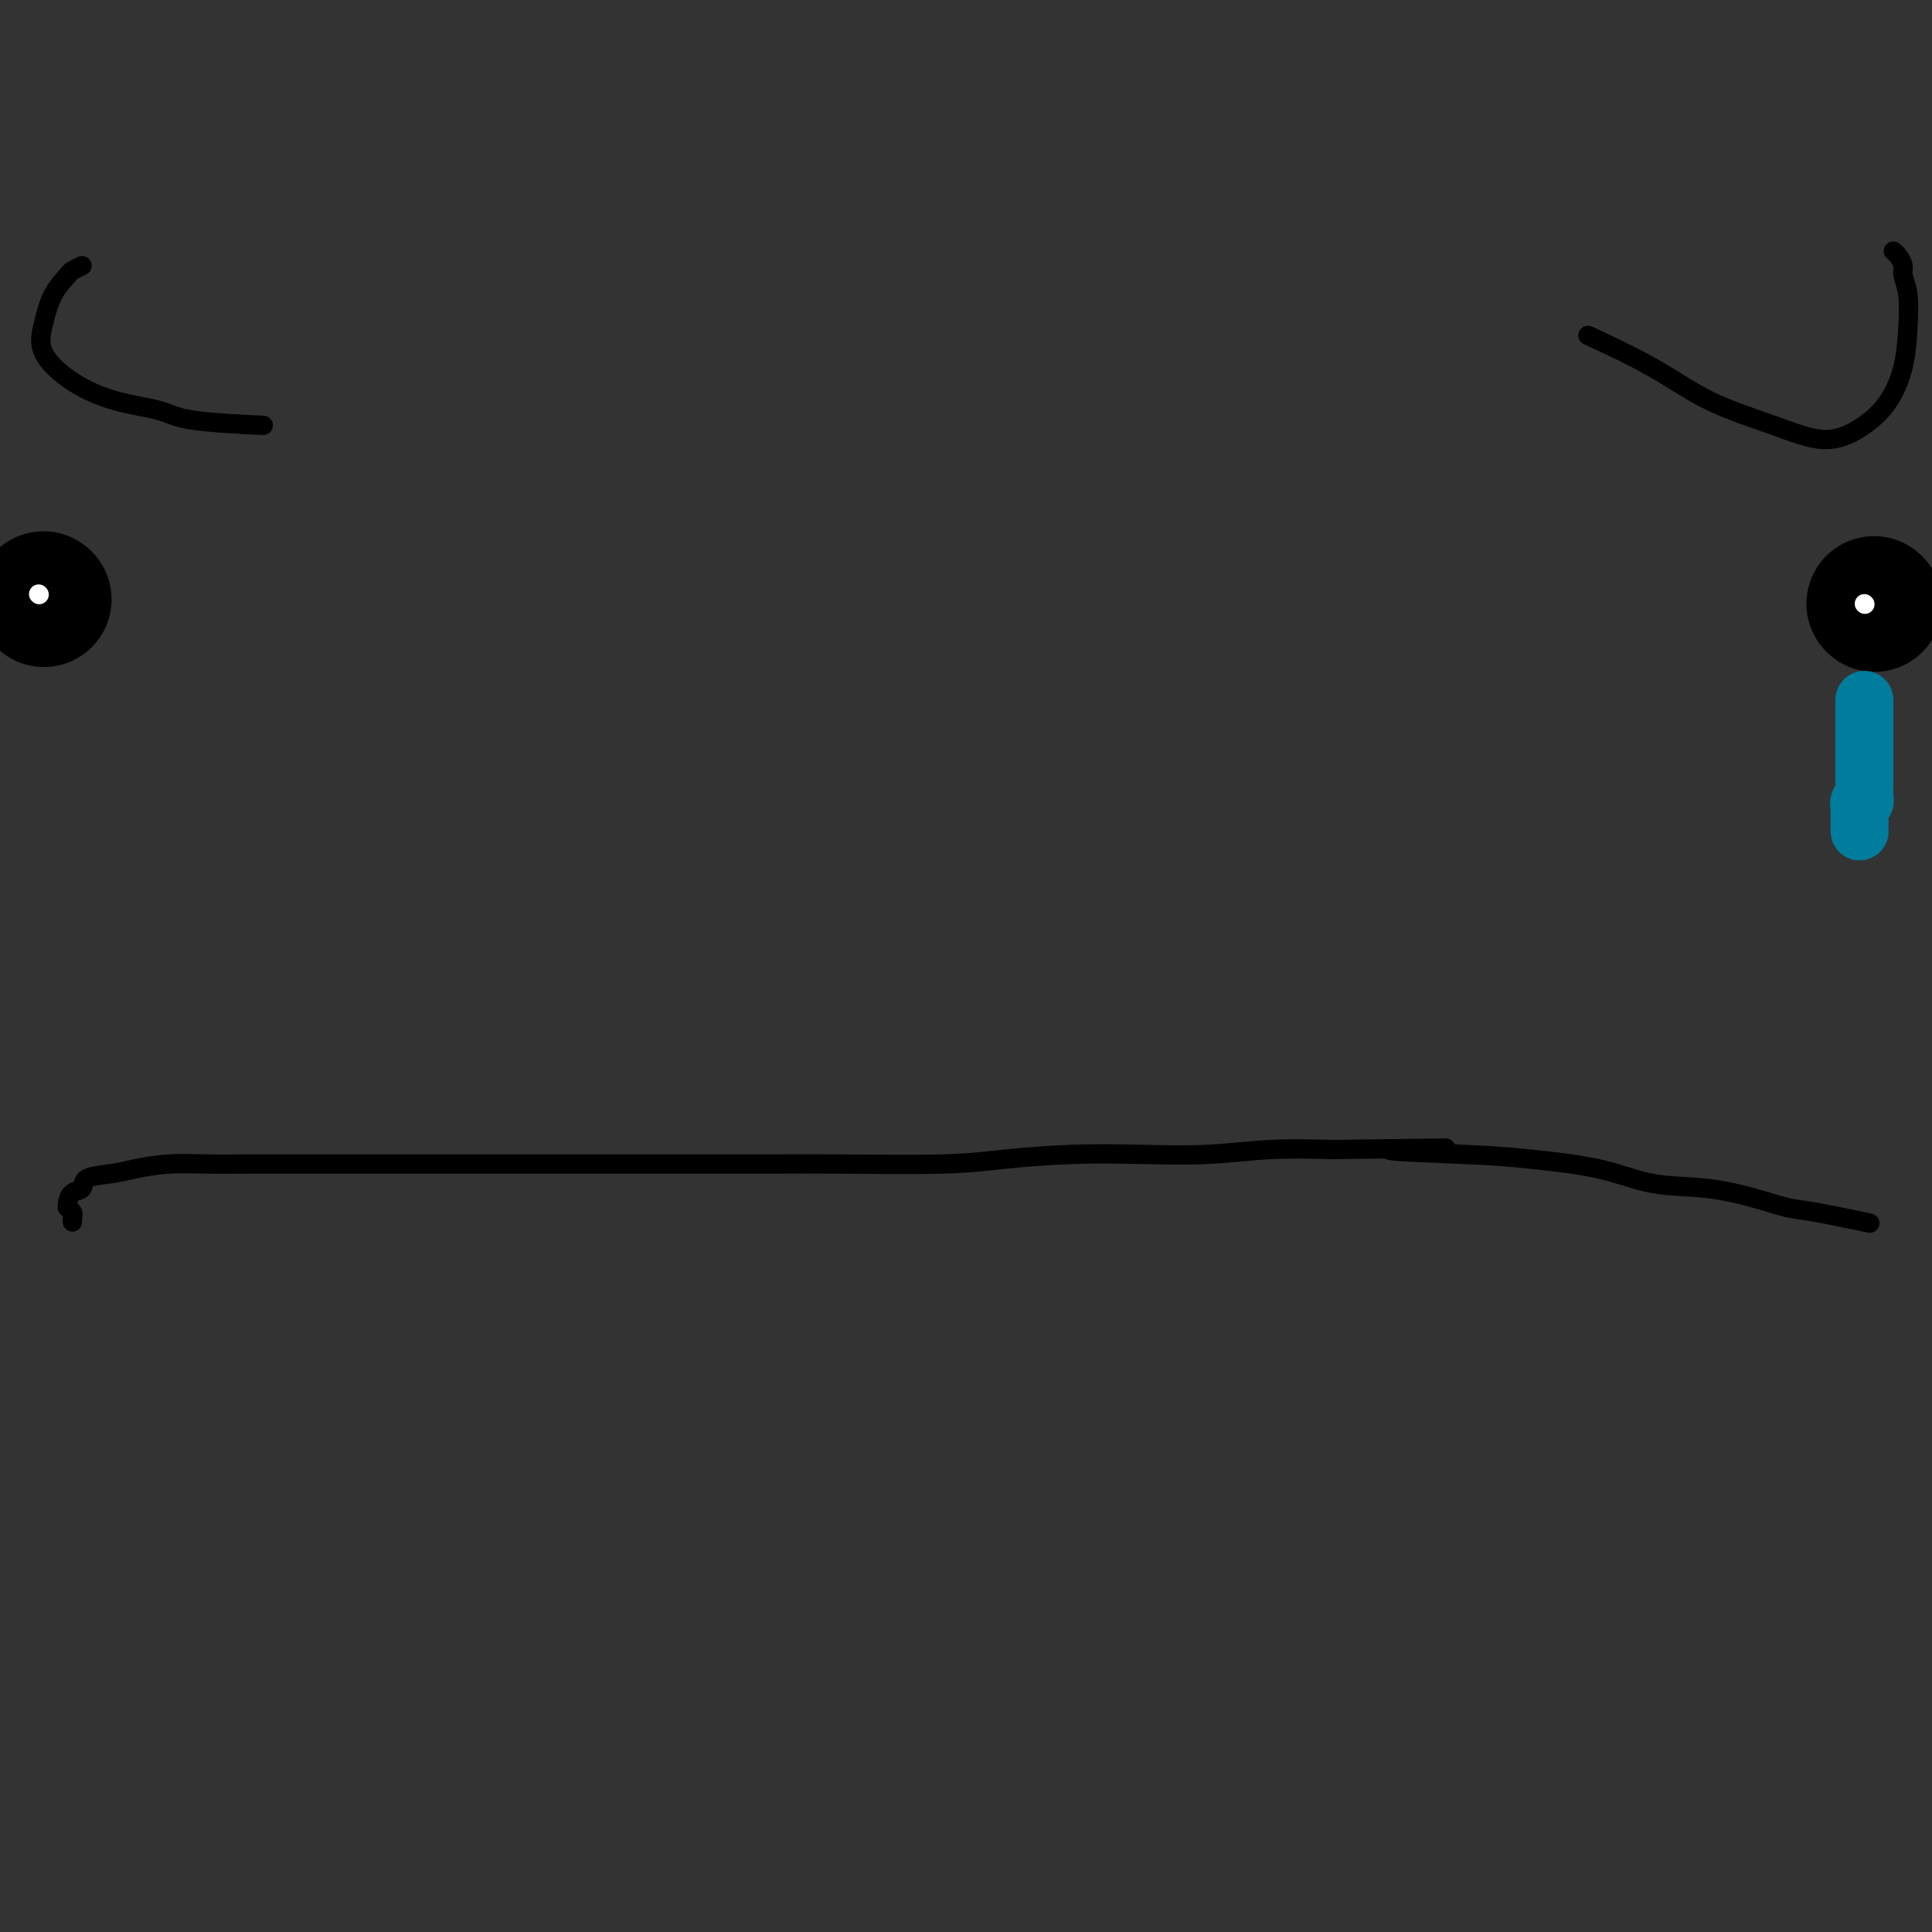 <svg viewBox='0 0 400 400' version='1.1' xmlns='http://www.w3.org/2000/svg' xmlns:xlink='http://www.w3.org/1999/xlink'><rect x="0" y="0" width="400" height="400" fill="#333333" stroke="none"/><g fill='none' stroke='#000000' stroke-width='28' stroke-linecap='round' stroke-linejoin='round'><path d='M9,124c0.000,0.000 0.100,0.100 0.1,0.1'/><path d='M388,125c0.000,0.000 0.100,0.100 0.1,0.1'/></g>
<g fill='none' stroke='#000000' stroke-width='4' stroke-linecap='round' stroke-linejoin='round'><path d='M15,253c-0.031,-0.341 -0.061,-0.682 0,-1c0.061,-0.318 0.214,-0.614 0,-1c-0.214,-0.386 -0.796,-0.862 -1,-1c-0.204,-0.138 -0.031,0.061 0,0c0.031,-0.061 -0.082,-0.384 0,-1c0.082,-0.616 0.357,-1.527 1,-2c0.643,-0.473 1.652,-0.509 2,-1c0.348,-0.491 0.034,-1.438 1,-2c0.966,-0.562 3.210,-0.739 5,-1c1.790,-0.261 3.124,-0.606 5,-1c1.876,-0.394 4.293,-0.838 7,-1c2.707,-0.162 5.705,-0.043 8,0c2.295,0.043 3.886,0.012 8,0c4.114,-0.012 10.752,-0.003 14,0c3.248,0.003 3.107,0.001 5,0c1.893,-0.001 5.819,-0.000 10,0c4.181,0.000 8.615,0.000 12,0c3.385,-0.000 5.720,0.000 11,0c5.280,-0.000 13.504,-0.000 19,0c5.496,0.000 8.262,0.001 12,0c3.738,-0.001 8.446,-0.003 13,0c4.554,0.003 8.953,0.011 13,0c4.047,-0.011 7.741,-0.042 14,0c6.259,0.042 15.081,0.156 21,0c5.919,-0.156 8.934,-0.581 13,-1c4.066,-0.419 9.183,-0.830 14,-1c4.817,-0.170 9.332,-0.097 14,0c4.668,0.097 9.487,0.218 14,0c4.513,-0.218 8.718,-0.777 13,-1c4.282,-0.223 8.641,-0.112 13,0'/><path d='M276,238c39.554,-0.514 17.940,-0.299 13,0c-4.940,0.299 6.793,0.681 14,1c7.207,0.319 9.889,0.574 14,1c4.111,0.426 9.653,1.021 14,2c4.347,0.979 7.499,2.341 11,3c3.501,0.659 7.350,0.615 11,1c3.650,0.385 7.102,1.200 10,2c2.898,0.800 5.241,1.586 7,2c1.759,0.414 2.935,0.458 6,1c3.065,0.542 8.019,1.584 10,2c1.981,0.416 0.991,0.208 0,0'/><path d='M17,55c-0.809,0.392 -1.619,0.784 -2,1c-0.381,0.216 -0.335,0.255 -1,1c-0.665,0.745 -2.041,2.195 -3,4c-0.959,1.805 -1.502,3.964 -2,6c-0.498,2.036 -0.951,3.950 0,6c0.951,2.050 3.304,4.238 6,6c2.696,1.762 5.733,3.099 9,4c3.267,0.901 6.762,1.365 9,2c2.238,0.635 3.218,1.440 7,2c3.782,0.560 10.366,0.874 13,1c2.634,0.126 1.317,0.063 0,0'/><path d='M392,52c0.302,0.236 0.603,0.472 1,1c0.397,0.528 0.889,1.349 1,2c0.111,0.651 -0.160,1.131 0,2c0.160,0.869 0.752,2.125 1,4c0.248,1.875 0.153,4.368 0,7c-0.153,2.632 -0.366,5.401 -1,8c-0.634,2.599 -1.691,5.026 -3,7c-1.309,1.974 -2.870,3.493 -5,5c-2.130,1.507 -4.828,3.002 -8,3c-3.172,-0.002 -6.817,-1.501 -11,-3c-4.183,-1.499 -8.905,-3.000 -13,-5c-4.095,-2.000 -7.564,-4.500 -12,-7c-4.436,-2.500 -9.839,-5.000 -12,-6c-2.161,-1.000 -1.081,-0.500 0,0'/></g>
<g fill='none' stroke='#FFFFFF' stroke-width='4' stroke-linecap='round' stroke-linejoin='round'><path d='M386,125c0.000,0.000 0.100,0.100 0.1,0.1'/><path d='M8,123c0.000,0.000 0.100,0.100 0.1,0.1'/></g>
<g fill='none' stroke='#007C9C' stroke-width='12' stroke-linecap='round' stroke-linejoin='round'><path d='M386,145c0.000,-0.089 0.000,-0.179 0,0c0.000,0.179 0.000,0.625 0,1c0.000,0.375 0.000,0.678 0,1c0.000,0.322 0.000,0.663 0,1c0.000,0.337 0.000,0.669 0,1c0.000,0.331 0.000,0.662 0,1c0.000,0.338 0.000,0.682 0,1c0.000,0.318 0.000,0.610 0,1c0.000,0.390 0.000,0.878 0,1c0.000,0.122 0.000,-0.122 0,0c0.000,0.122 0.000,0.610 0,1c-0.000,0.390 0.000,0.682 0,1c0.000,0.318 0.000,0.662 0,1c-0.000,0.338 0.000,0.669 0,1'/><path d='M386,157c0.000,2.096 0.000,1.335 0,1c-0.000,-0.335 -0.000,-0.243 0,0c0.000,0.243 0.000,0.639 0,1c-0.000,0.361 -0.000,0.688 0,1c0.000,0.312 0.000,0.608 0,1c-0.000,0.392 -0.000,0.878 0,1c0.000,0.122 0.001,-0.121 0,0c-0.001,0.121 -0.004,0.606 0,1c0.004,0.394 0.015,0.698 0,1c-0.015,0.302 -0.057,0.603 0,1c0.057,0.397 0.211,0.892 0,1c-0.211,0.108 -0.789,-0.170 -1,0c-0.211,0.170 -0.057,0.787 0,1c0.057,0.213 0.015,0.022 0,0c-0.015,-0.022 -0.004,0.124 0,1c0.004,0.876 0.001,2.482 0,3c-0.001,0.518 -0.000,-0.053 0,0c0.000,0.053 0.000,0.729 0,1c-0.000,0.271 -0.000,0.135 0,0'/></g>
</svg>